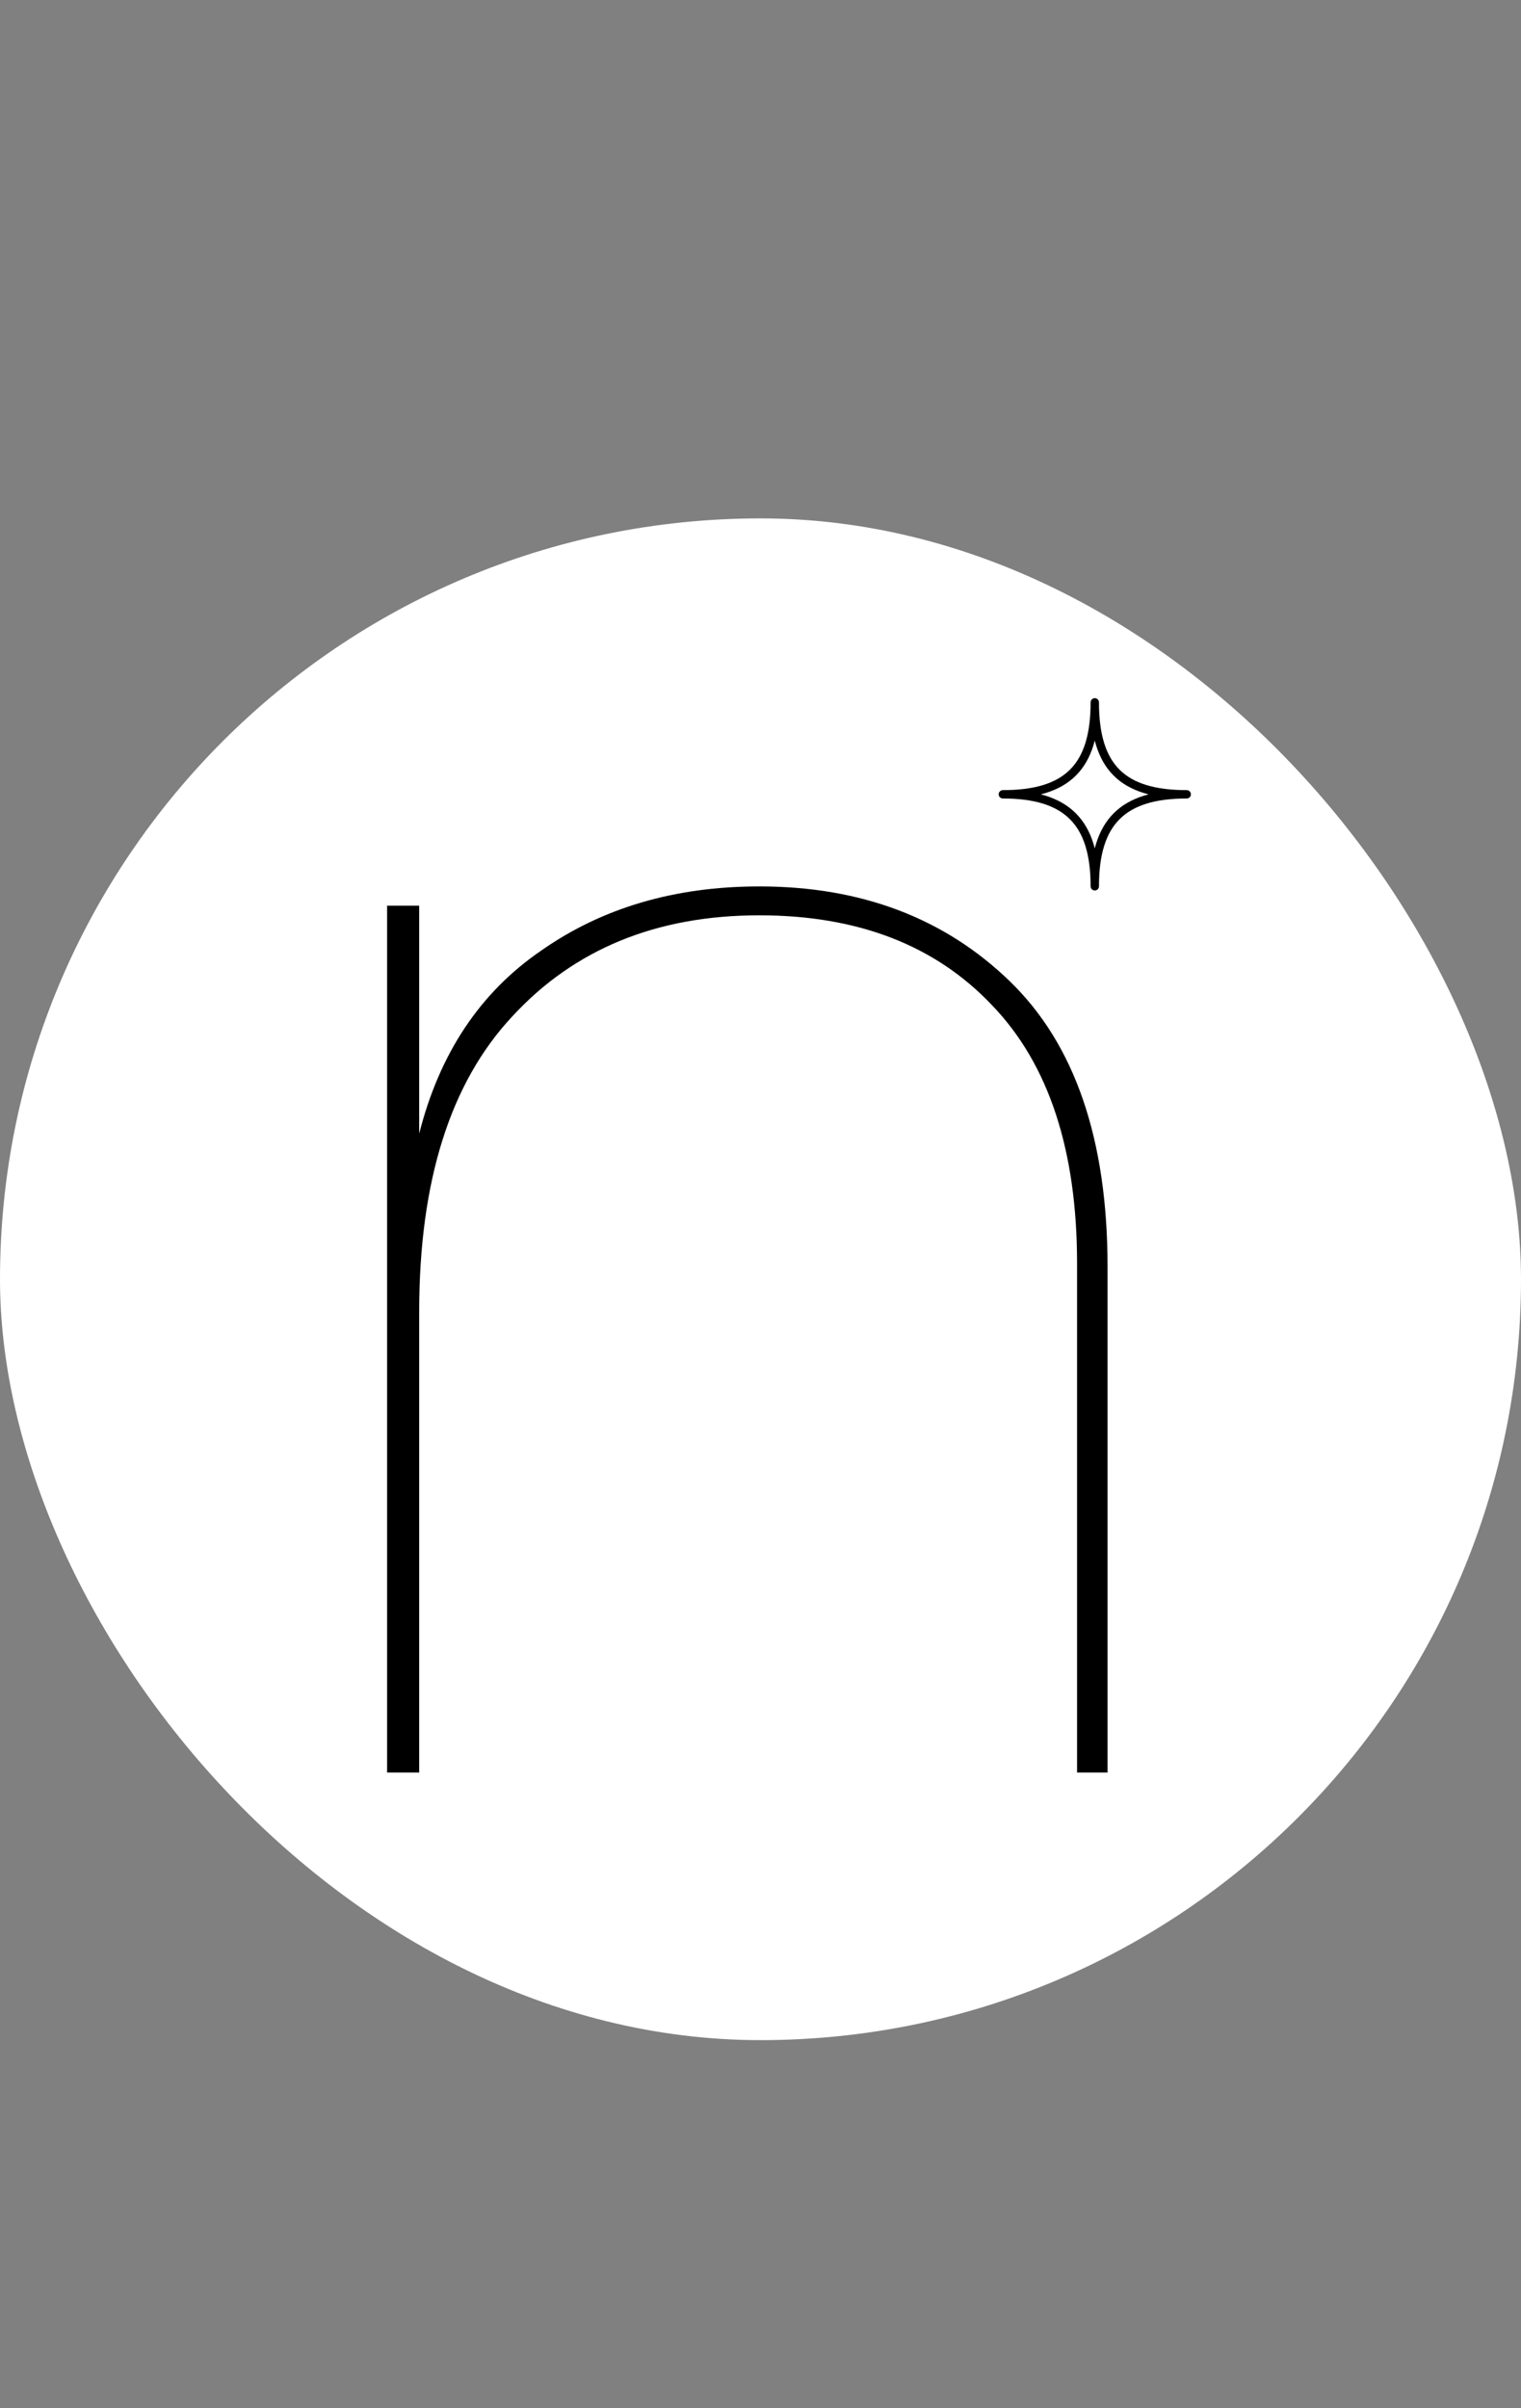 <svg width="91" height="144" viewBox="0 0 91 144" fill="none" xmlns="http://www.w3.org/2000/svg">
<rect x="0" y="0" width="91" height="144" fill="#808080" stroke="none"/>
<rect y="31" width="91" height="91" rx="45.5" fill="white"/>
<path d="M45.432 53.008C51.512 53.008 56.504 54.896 60.408 58.672C64.312 62.448 66.264 68.144 66.264 75.76V106H64.44V75.568C64.44 68.784 62.744 63.632 59.352 60.112C55.96 56.528 51.32 54.736 45.432 54.736C39.288 54.736 34.36 56.752 30.648 60.784C26.936 64.752 25.08 70.64 25.08 78.448V106H23.16V54.16H25.08V67.792C26.296 62.992 28.728 59.344 32.376 56.848C36.024 54.288 40.376 53.008 45.432 53.008Z" fill="black"/>
<path d="M60 47.5C63.83 47.5 65.5 45.889 65.5 42C65.5 45.889 67.158 47.5 71 47.5C67.158 47.5 65.5 49.158 65.5 53C65.5 49.158 63.83 47.5 60 47.5Z" fill="white" stroke="black" stroke-width="0.5" stroke-linejoin="round"/>
</svg>
